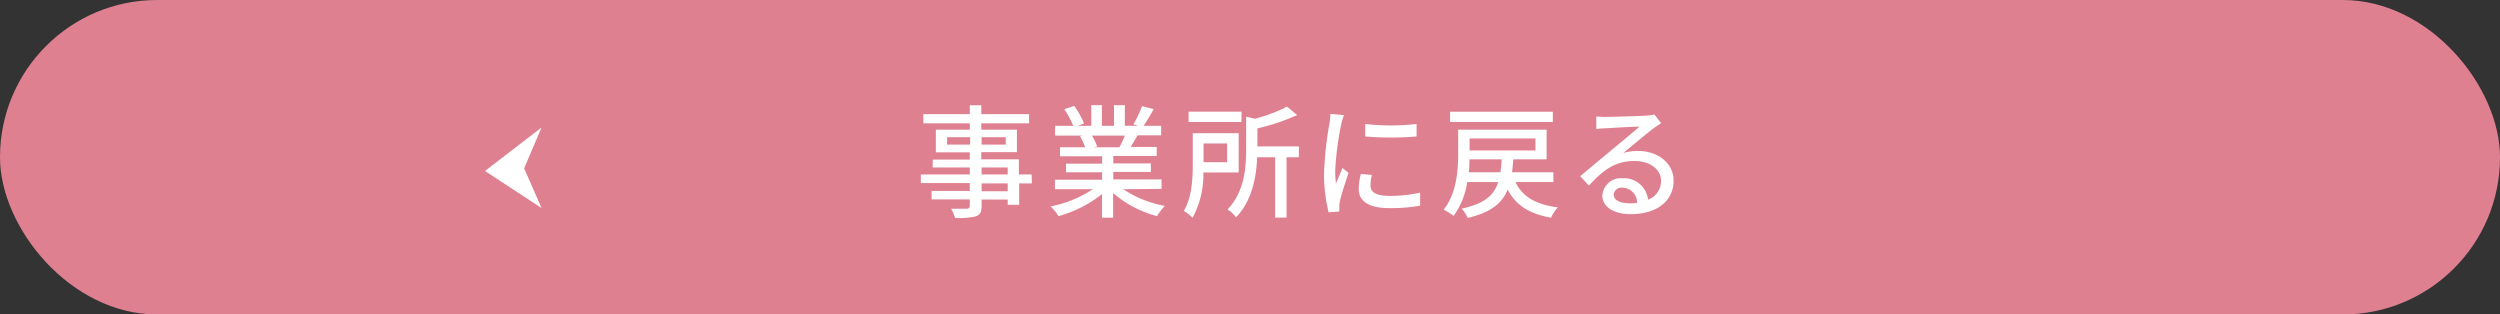 <svg id="レイヤー_1" data-name="レイヤー 1" xmlns="http://www.w3.org/2000/svg" viewBox="0 0 318 40"><rect x="0" y="0" width="318" height="40" fill="#333333" stroke="none"/><defs><style>.cls-1{fill:#df8090;}.cls-2{fill:#fff;}</style></defs><rect class="cls-1" width="318" height="40" rx="19.99"/><polygon class="cls-2" points="68.88 16.22 61.69 21.75 68.88 26.46 66.67 21.41 68.88 16.22"/><path class="cls-2" d="M131.26,23.33h-1.62v2.72h-1.46v-.67h-3.32v.81c0,.8-.2,1.12-.73,1.33a9.47,9.47,0,0,1-2.65.2,4.59,4.59,0,0,0-.5-1.17c.86,0,1.79,0,2,0s.38-.1.38-.36v-.83h-4.86V24.29h4.86v-1h-6.23V22.19h6.23V21.3h-4.72v-1h4.72v-.92h-4.32V16.49h4.32v-.8h-5.91V14.52h5.91V13.39h1.46v1.13h6.08v1.17h-6.08v.8h4.53v2.86h-4.53v.92h4.78v1.92h1.62Zm-7.86-4.94v-.94h-2.93v.94Zm1.46-.94v.94h3.07v-.94Zm0,4.74h3.32V21.3h-3.32Zm3.32,1.14h-3.32v1h3.32Z"/><path class="cls-2" d="M142.89,24.07a14.09,14.09,0,0,0,5.28,2.12,7.16,7.16,0,0,0-1,1.3,14,14,0,0,1-5.58-2.93v3.13h-1.42v-3a15.46,15.46,0,0,1-5.53,2.8,6.53,6.53,0,0,0-1-1.23A15,15,0,0,0,139,24.07h-4.81V22.86h6v-.95h-4.59V20.82h4.59v-.94h-5.36V18.73h3.2a7.88,7.88,0,0,0-.66-1.42l.38-.06h-3.54V16h2.31a11.87,11.87,0,0,0-1.14-2.11l1.26-.42a11,11,0,0,1,1.25,2.23l-.8.3h1.72V13.37h1.35V16h1.54V13.37h1.38V16h1.68l-.59-.19a14.36,14.36,0,0,0,1.09-2.31l1.49.38c-.42.76-.89,1.54-1.29,2.12h2.24v1.21h-3c-.3.53-.61,1.05-.88,1.48h3.31v1.15h-5.52v.94h4.78v1.09h-4.78v.95h6.14v1.21Zm-4-6.82a6.46,6.46,0,0,1,.67,1.39l-.45.09h3.28a12.69,12.69,0,0,0,.69-1.48Z"/><path class="cls-2" d="M153.07,21.94a11.67,11.67,0,0,1-1.37,5.76,6.49,6.49,0,0,0-1.12-.88c1-1.65,1.14-4,1.14-5.81V16.94h5.84v5Zm4.85-6.42h-6.73V14.2h6.73Zm-4.83,2.73v2.38h3V18.25ZM165.21,20h-1.56v7.68H162.2V20h-2.29c-.09,2.4-.6,5.48-2.69,7.65a3.4,3.4,0,0,0-1.08-1c2.15-2.25,2.37-5.3,2.37-7.65V14.84l1.11.26a18.91,18.91,0,0,0,4.09-1.54L165,14.63a25.67,25.67,0,0,1-5.06,1.7v2.29h5.28Z"/><path class="cls-2" d="M170.6,15.83a38,38,0,0,0-.76,5.88,15.81,15.81,0,0,0,.09,1.66c.27-.64.58-1.4.83-2l.78.62c-.41,1.18-.95,2.85-1.11,3.63a3.1,3.1,0,0,0-.07.71c0,.16,0,.39,0,.58L169,27a19.78,19.78,0,0,1-.58-5,45,45,0,0,1,.67-6.21,10.78,10.78,0,0,0,.14-1.3l1.73.16C170.82,14.93,170.67,15.55,170.6,15.83Zm3.73,7.81c0,.7.54,1.28,2.43,1.28a17.09,17.09,0,0,0,3.88-.42l0,1.66a21.16,21.16,0,0,1-3.94.31c-2.65,0-3.87-.91-3.87-2.43a7.72,7.72,0,0,1,.27-1.91l1.4.12A5.46,5.46,0,0,0,174.33,23.64Zm5.86-7.87v1.59a39.55,39.55,0,0,1-6.53,0l0-1.59A28.68,28.68,0,0,0,180.19,15.77Z"/><path class="cls-2" d="M192.77,23.16c.87,1.85,2.59,2.86,5.39,3.22a4.83,4.83,0,0,0-.87,1.31c-2.77-.48-4.47-1.59-5.52-3.57-.7,1.73-2.12,2.9-5.08,3.6a3.88,3.88,0,0,0-.77-1.18c2.93-.64,4.12-1.7,4.65-3.38h-3.94a9.67,9.67,0,0,1-1.74,4.31,5.46,5.46,0,0,0-1.26-.79c1.66-2.09,1.85-5.05,1.85-7.14V16.49h11.25v3.78h-4.24c-.05.58-.09,1.13-.16,1.64h5.26v1.25Zm4.75-7.64H184.45V14.21h13.07Zm-6.67,6.39a15.2,15.2,0,0,0,.16-1.64h-4.1c0,.52,0,1.08-.09,1.64Zm-3.92-4.3v1.53h8.38V17.61Z"/><path class="cls-2" d="M204.23,14.87c.81,0,4.36-.1,5.21-.17a5,5,0,0,0,1-.14l.86,1.12a11.39,11.39,0,0,0-1,.67c-.8.59-2.71,2.21-3.82,3.11a6.7,6.7,0,0,1,1.87-.26c2.6,0,4.53,1.6,4.53,3.78,0,2.48-2,4.26-5.48,4.26-2.15,0-3.58-.95-3.58-2.37a2.37,2.37,0,0,1,2.57-2.2,3.08,3.08,0,0,1,3.24,2.73A2.54,2.54,0,0,0,211.29,23c0-1.46-1.43-2.52-3.38-2.52-2.49,0-4,1.17-5.8,3.13L201,22.41l4.08-3.4c.87-.71,2.68-2.21,3.46-2.9-.83,0-3.52.16-4.33.21a10.7,10.7,0,0,0-1.16.09l0-1.6C203.38,14.85,203.86,14.87,204.23,14.87Zm2.9,11a7.87,7.87,0,0,0,1.11-.07,1.92,1.92,0,0,0-1.84-1.93,1,1,0,0,0-1.14.89C205.26,25.41,206,25.84,207.13,25.84Z"/></svg>
